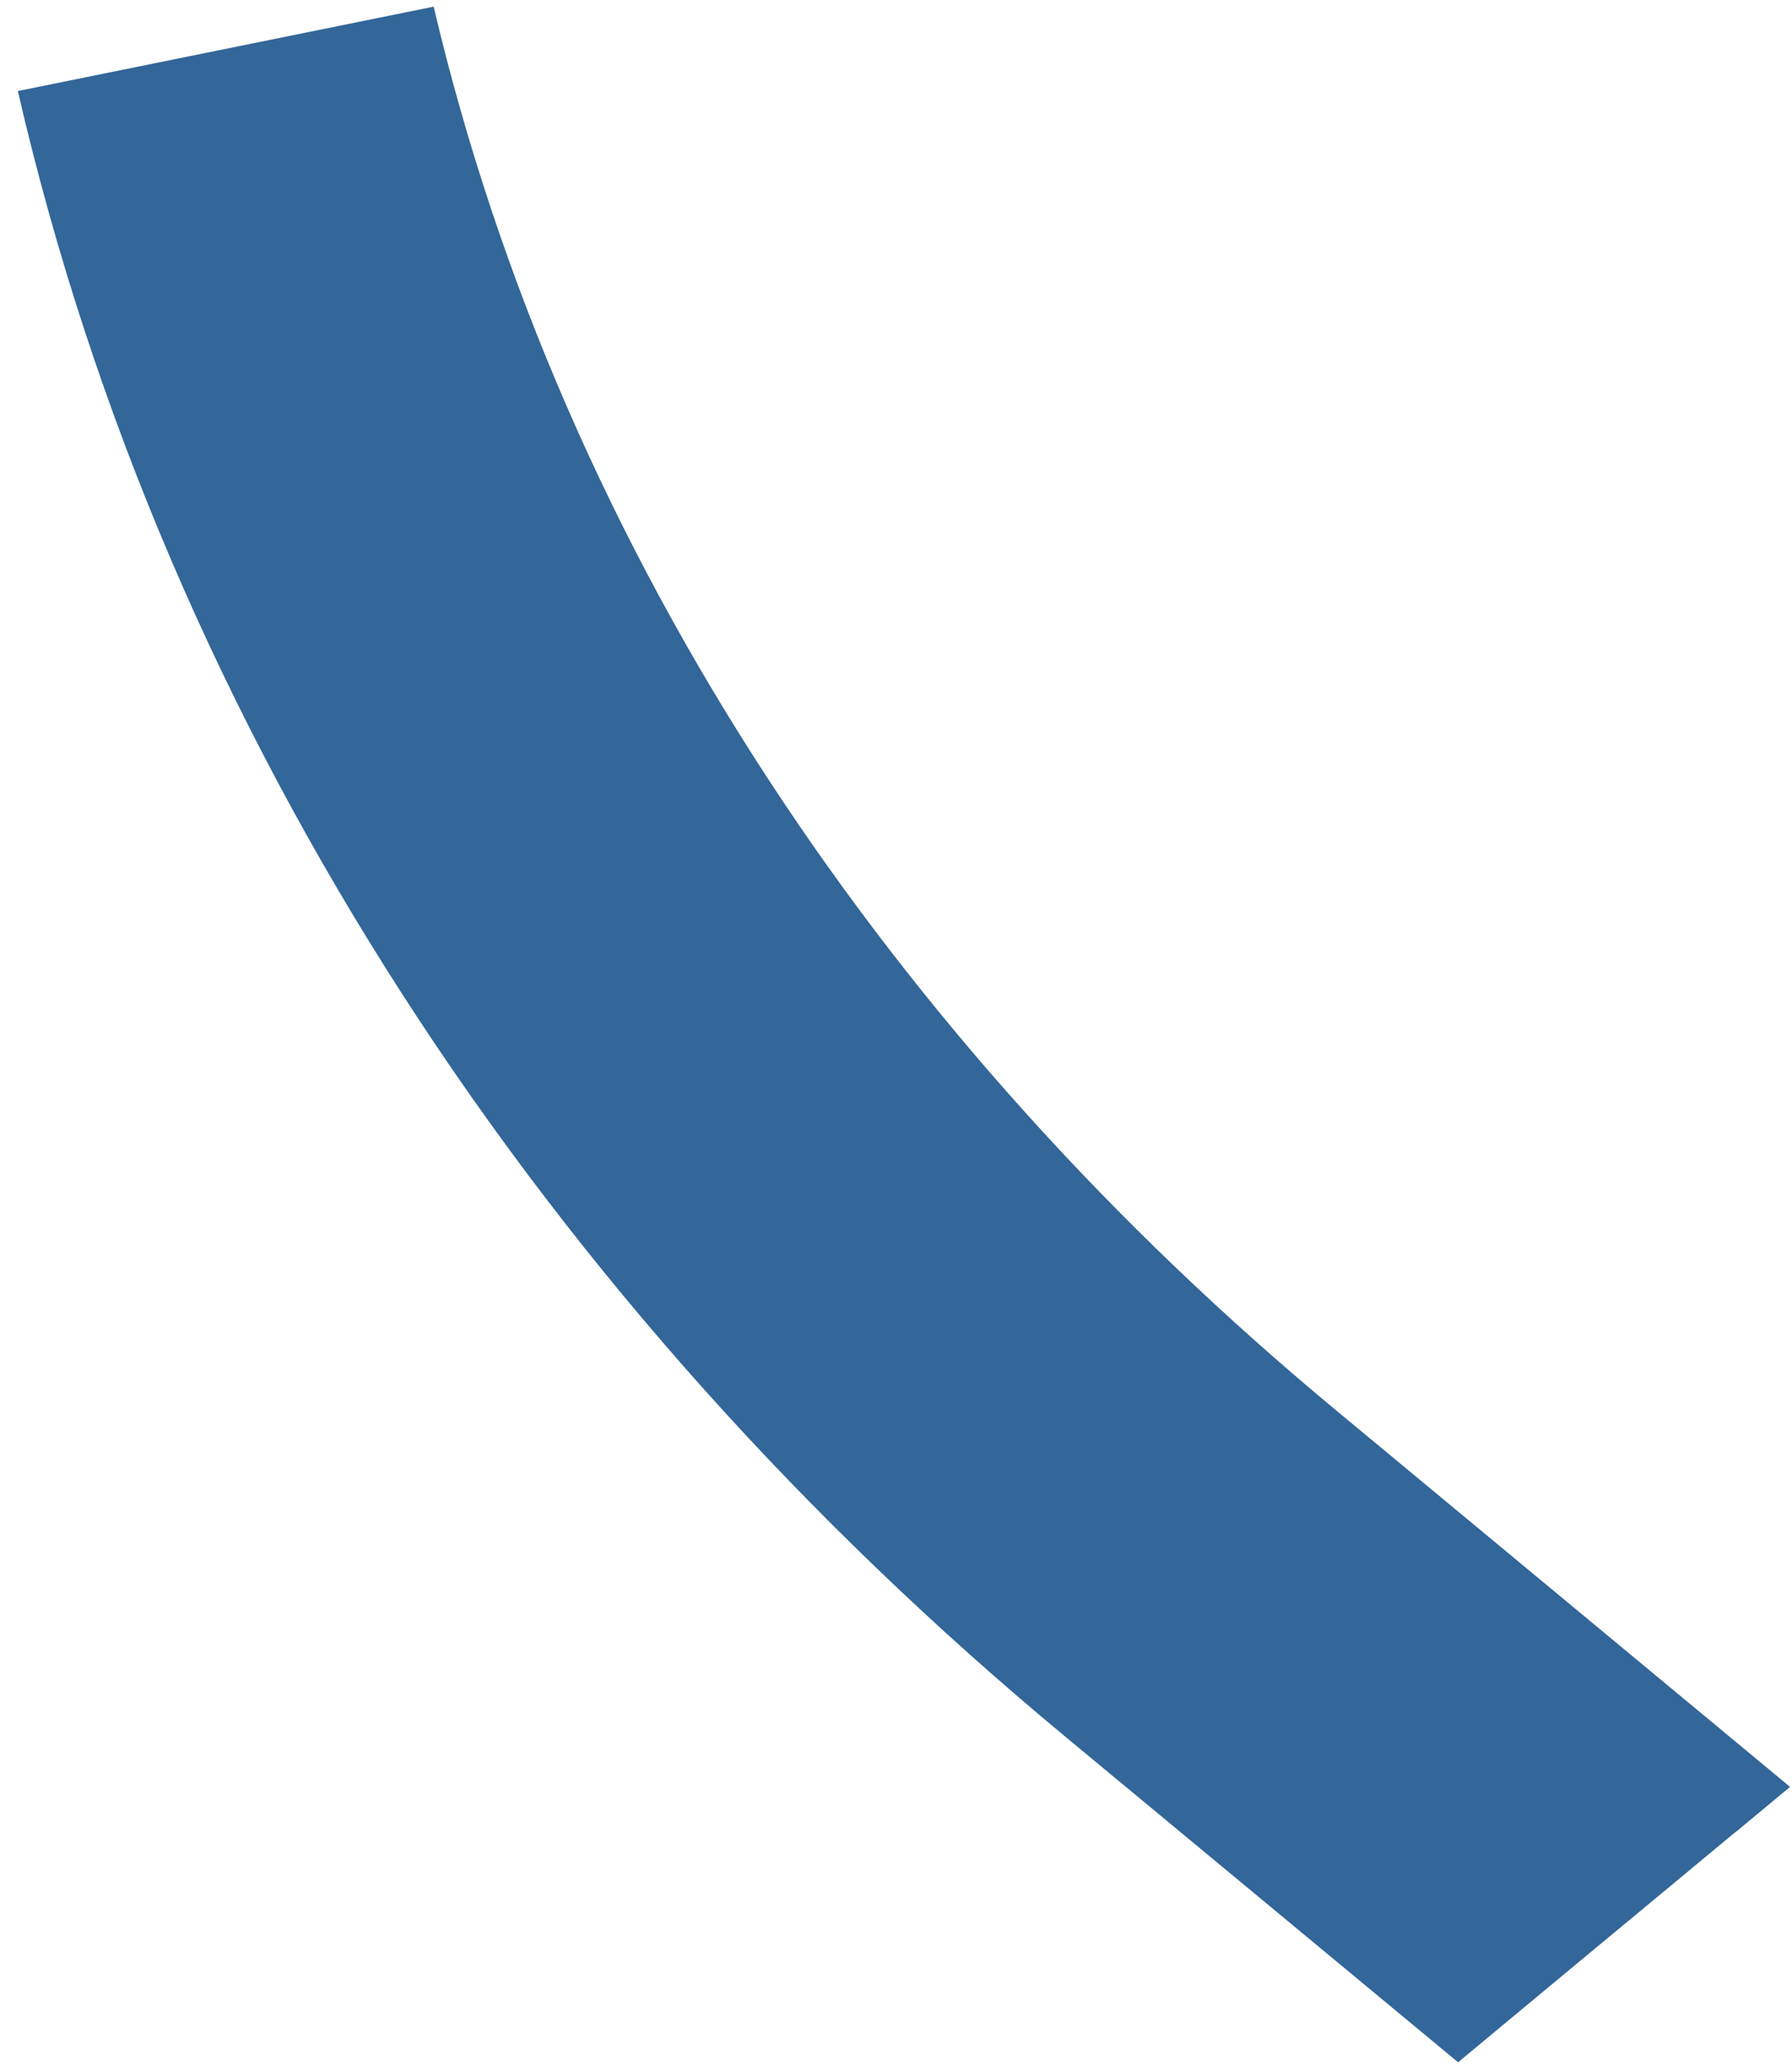 <svg width="59" height="68" viewBox="0 0 59 68" fill="none" xmlns="http://www.w3.org/2000/svg">
<path fill-rule="evenodd" clip-rule="evenodd" d="M57.116 60.318L58.936 58.806L43.996 46.419C29.38 34.31 18.559 18.391 14.278 0.219L0.588 2.996C5.493 24.283 17.988 42.995 35.087 57.164L48.007 67.869L49.827 66.357L51.647 64.846L55.295 61.822L57.116 60.31V60.318Z" fill="#336699"/>
</svg>
